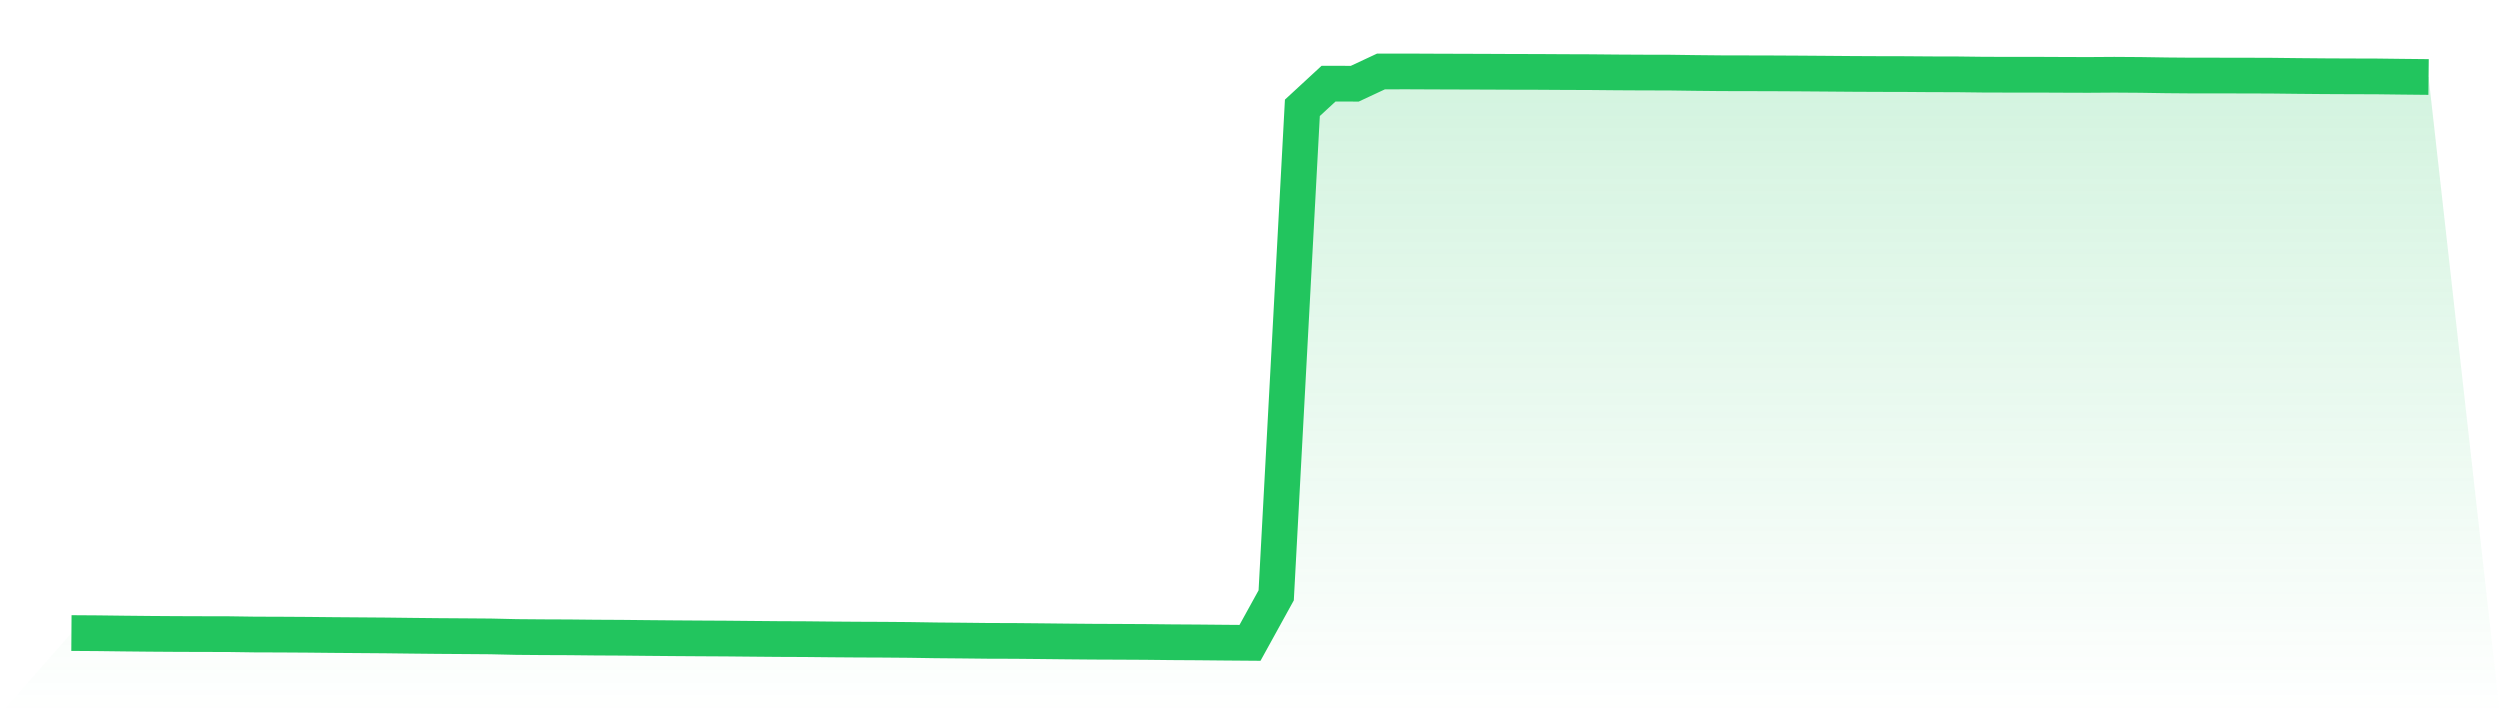 <svg viewBox="0 0 140 40" xmlns="http://www.w3.org/2000/svg">
<defs>
<linearGradient id="gradient" x1="0" x2="0" y1="0" y2="1">
<stop offset="0%" stop-color="#22c55e" stop-opacity="0.2"/>
<stop offset="100%" stop-color="#22c55e" stop-opacity="0"/>
</linearGradient>
</defs>
<path d="M4,35.451 L4,35.451 L5.467,35.461 L6.933,35.479 L8.4,35.494 L9.867,35.504 L11.333,35.509 L12.8,35.512 L14.267,35.533 L15.733,35.538 L17.2,35.547 L18.667,35.562 L20.133,35.573 L21.6,35.584 L23.067,35.602 L24.533,35.617 L26,35.627 L27.467,35.638 L28.933,35.672 L30.4,35.684 L31.867,35.69 L33.333,35.705 L34.8,35.713 L36.267,35.728 L37.733,35.741 L39.2,35.751 L40.667,35.759 L42.133,35.773 L43.6,35.786 L45.067,35.792 L46.533,35.807 L48,35.818 L49.467,35.824 L50.933,35.836 L52.4,35.859 L53.867,35.872 L55.333,35.888 L56.8,35.892 L58.267,35.906 L59.733,35.922 L61.2,35.935 L62.667,35.941 L64.133,35.949 L65.6,35.965 L67.067,35.974 L68.533,35.988 L70,36 L71.467,33.339 L72.933,6.038 L74.4,4.684 L75.867,4.688 L77.333,4.003 L78.8,4 L80.267,4.007 L81.733,4.012 L83.2,4.017 L84.667,4.024 L86.133,4.027 L87.6,4.036 L89.067,4.041 L90.533,4.055 L92,4.063 L93.467,4.066 L94.933,4.086 L96.4,4.101 L97.867,4.104 L99.333,4.108 L100.8,4.116 L102.267,4.127 L103.733,4.139 L105.2,4.146 L106.667,4.149 L108.133,4.16 L109.6,4.163 L111.067,4.181 L112.533,4.185 L114,4.184 L115.467,4.191 L116.933,4.196 L118.4,4.186 L119.867,4.196 L121.333,4.219 L122.8,4.231 L124.267,4.231 L125.733,4.233 L127.2,4.238 L128.667,4.255 L130.133,4.268 L131.6,4.275 L133.067,4.279 L134.533,4.297 L136,4.312 L140,40 L0,40 z" fill="url(#gradient)"/>
<path d="M4,35.451 L4,35.451 L5.467,35.461 L6.933,35.479 L8.4,35.494 L9.867,35.504 L11.333,35.509 L12.8,35.512 L14.267,35.533 L15.733,35.538 L17.2,35.547 L18.667,35.562 L20.133,35.573 L21.6,35.584 L23.067,35.602 L24.533,35.617 L26,35.627 L27.467,35.638 L28.933,35.672 L30.4,35.684 L31.867,35.69 L33.333,35.705 L34.8,35.713 L36.267,35.728 L37.733,35.741 L39.2,35.751 L40.667,35.759 L42.133,35.773 L43.6,35.786 L45.067,35.792 L46.533,35.807 L48,35.818 L49.467,35.824 L50.933,35.836 L52.4,35.859 L53.867,35.872 L55.333,35.888 L56.8,35.892 L58.267,35.906 L59.733,35.922 L61.2,35.935 L62.667,35.941 L64.133,35.949 L65.6,35.965 L67.067,35.974 L68.533,35.988 L70,36 L71.467,33.339 L72.933,6.038 L74.4,4.684 L75.867,4.688 L77.333,4.003 L78.8,4 L80.267,4.007 L81.733,4.012 L83.2,4.017 L84.667,4.024 L86.133,4.027 L87.6,4.036 L89.067,4.041 L90.533,4.055 L92,4.063 L93.467,4.066 L94.933,4.086 L96.4,4.101 L97.867,4.104 L99.333,4.108 L100.8,4.116 L102.267,4.127 L103.733,4.139 L105.2,4.146 L106.667,4.149 L108.133,4.16 L109.6,4.163 L111.067,4.181 L112.533,4.185 L114,4.184 L115.467,4.191 L116.933,4.196 L118.4,4.186 L119.867,4.196 L121.333,4.219 L122.8,4.231 L124.267,4.231 L125.733,4.233 L127.2,4.238 L128.667,4.255 L130.133,4.268 L131.6,4.275 L133.067,4.279 L134.533,4.297 L136,4.312" fill="none" stroke="#22c55e" stroke-width="2"/>
</svg>